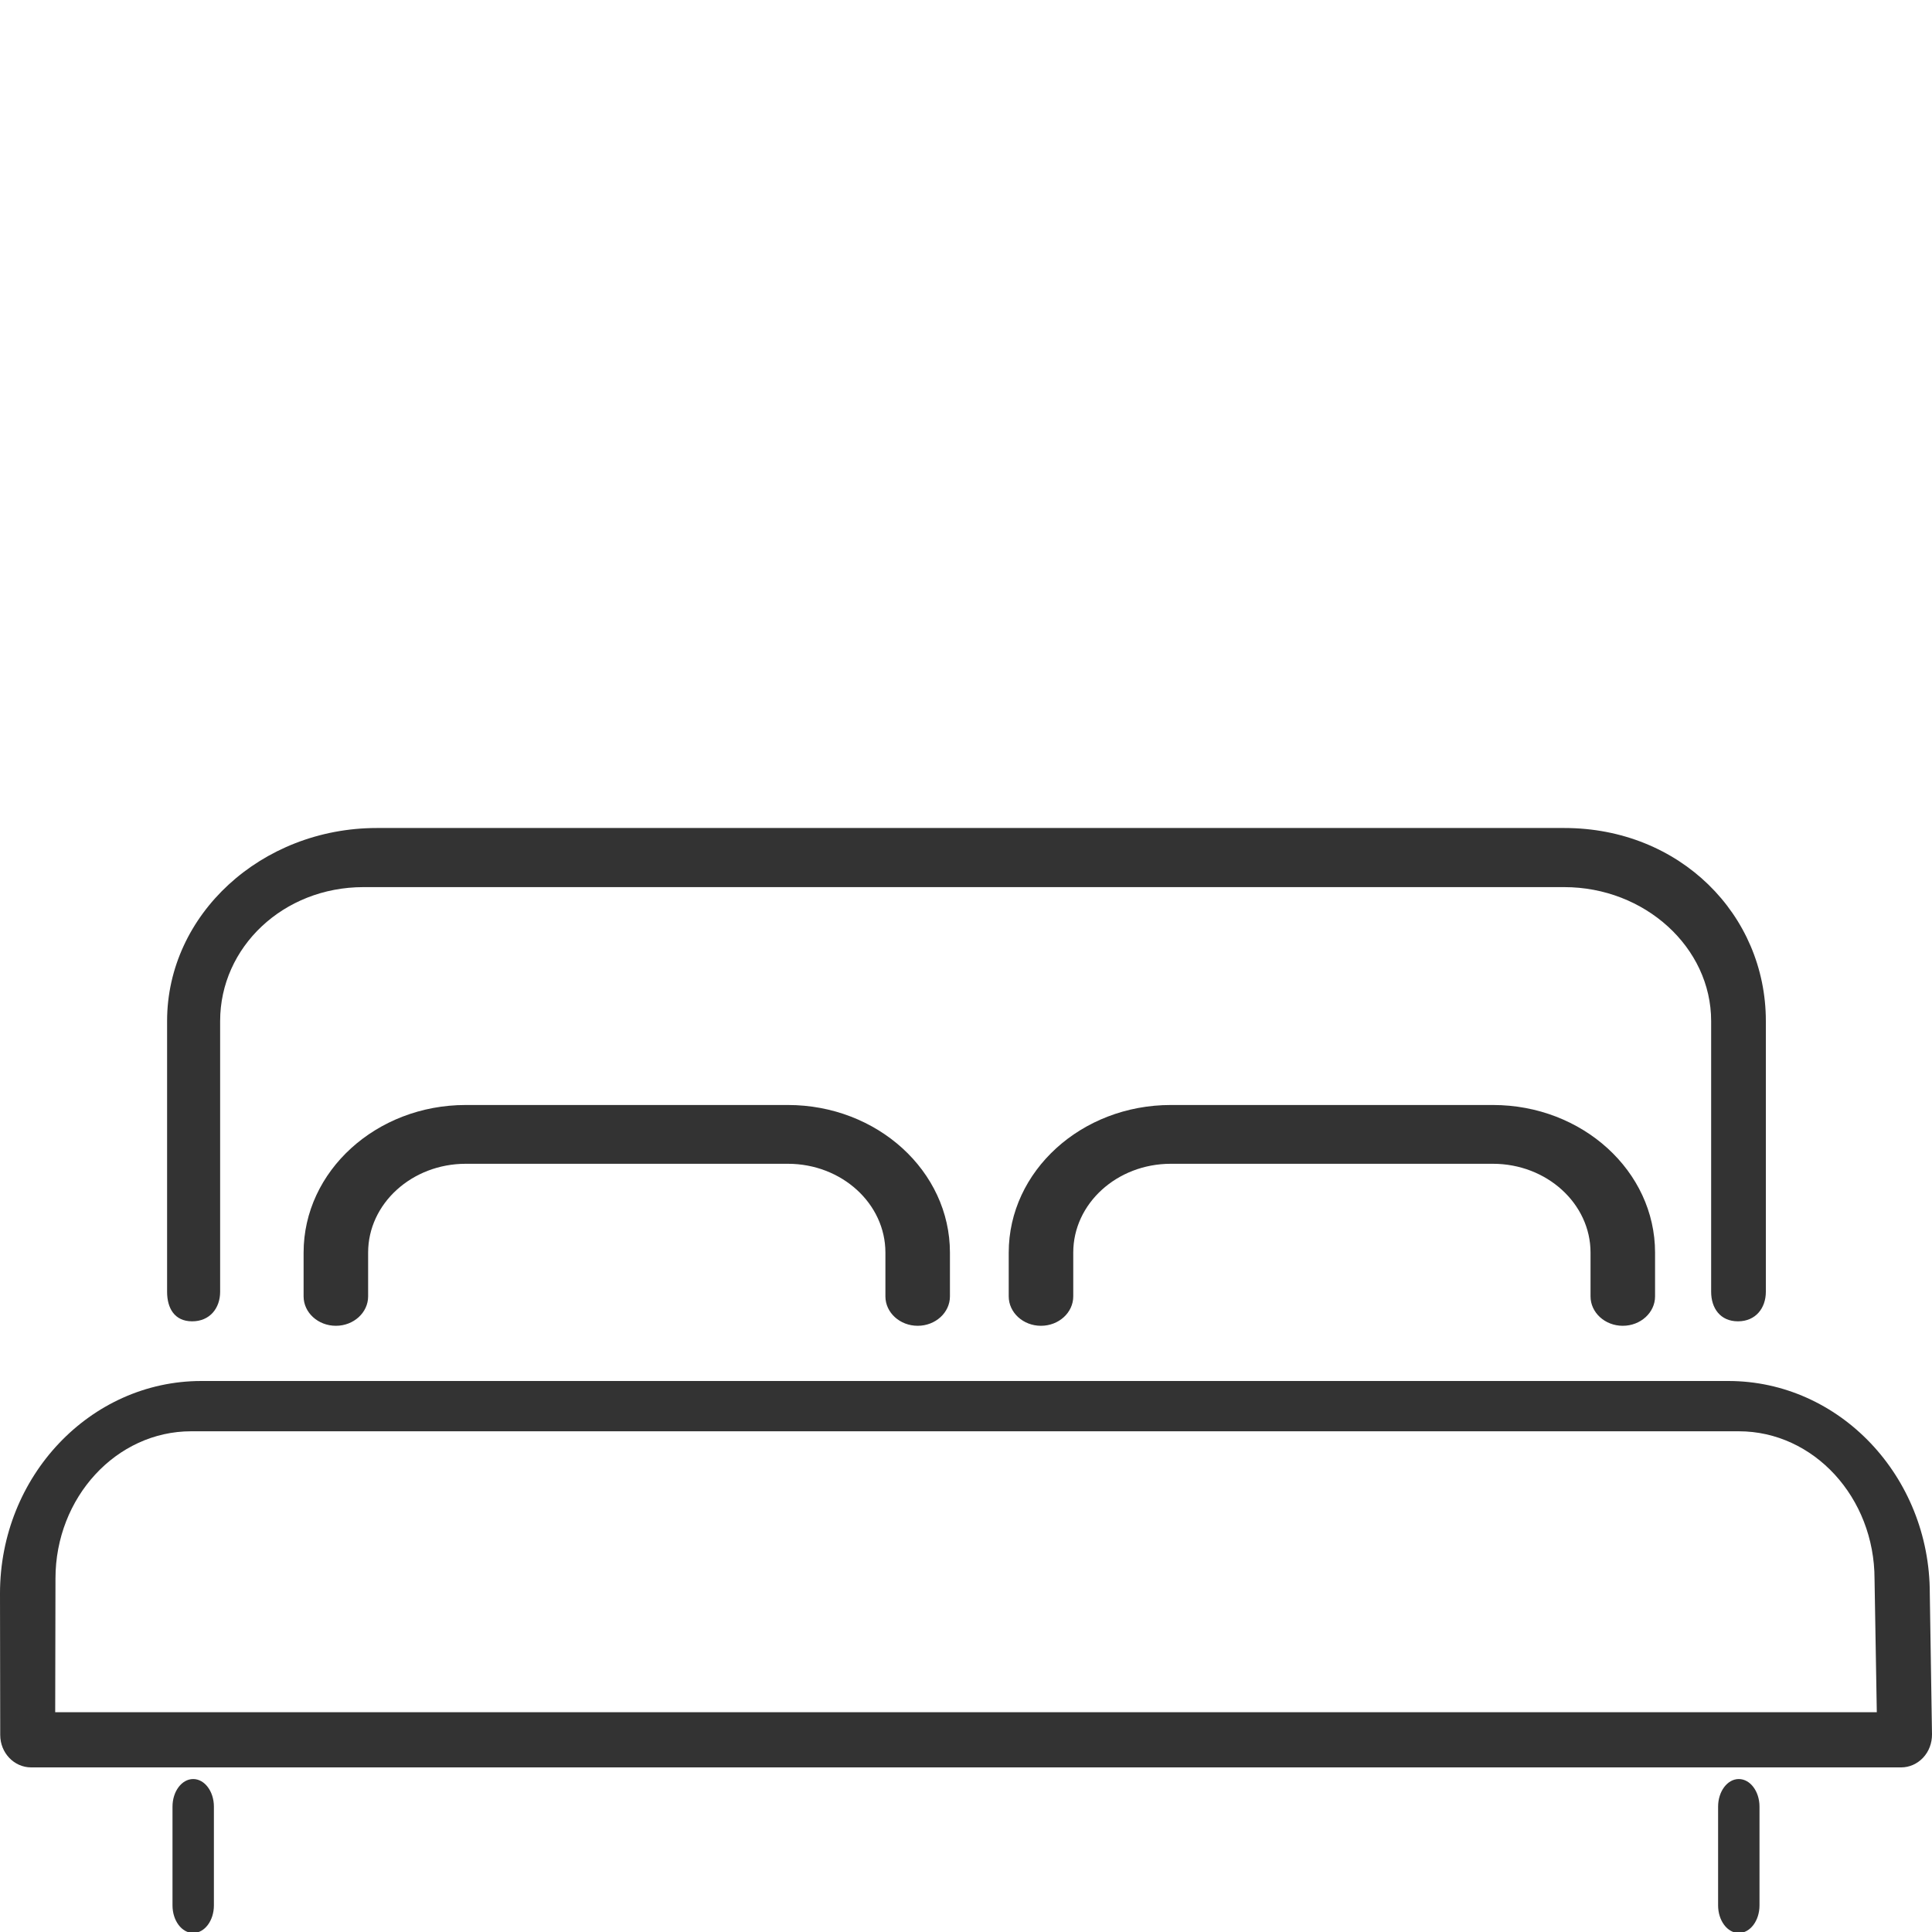 <?phpml version="1.0" encoding="UTF-8"?>
<svg width="35px" height="35px" viewBox="0 0 35 35" version="1.1" xmlns="http://www.w3.org/2000/svg" xmlns:xlink="http://www.w3.org/1999/xlink">
    <!-- Generator: Sketch 53.2 (72643) - https://sketchapp.com -->
    <title>Icons/House Info/Bedroom</title>
    <desc>Created with Sketch.</desc>
    <g id="Icons/House-Info/Bedroom" stroke="none" stroke-width="1" fill="none" fill-rule="evenodd">
        <g>
            <rect id="Rectangle" x="0" y="0" width="35" height="35"></rect>
            <path d="M1,31.018 L34,31.018 L33.959,28.607 C33.959,27.127 32.856,25.929 31.5,25.929 L3.463,25.929 C2.108,25.929 1.005,27.127 1.005,28.596 L1,31.018 Z M0.564,32.018 C0.255,32.018 0.004,31.755 0.004,31.43 L-3.55271368e-15,28.867 C-3.55271368e-15,26.745 1.635,25.018 3.648,25.018 L31.31,25.018 C33.323,25.018 34.96,26.745 34.96,28.865 L35,31.419 C35.001,31.578 34.945,31.729 34.839,31.842 C34.733,31.955 34.59,32.018 34.441,32.018 L0.564,32.018 Z M30.999,23.402 L30.999,18.497 C30.999,17.16 29.793,16.071 28.339,16.071 L6.584,16.071 C5.131,16.071 3.988,17.16 3.988,18.497 L3.988,23.402 C3.988,23.697 3.803,23.937 3.481,23.937 C3.16,23.937 3.027,23.697 3.027,23.402 L3.027,18.497 C3.027,16.57 4.732,15 6.828,15 L28.339,15 C30.434,15 31.99,16.57 31.99,18.497 L31.99,23.402 C31.99,23.697 31.806,23.937 31.485,23.937 C31.163,23.937 30.999,23.697 30.999,23.402 Z M29.398,24.018 C29.076,24.018 28.814,23.779 28.814,23.485 L28.814,22.692 C28.814,21.804 28.02,21.083 27.046,21.083 L21.21,21.083 C20.235,21.083 19.443,21.804 19.443,22.692 L19.443,23.485 C19.443,23.779 19.181,24.018 18.858,24.018 C18.536,24.018 18.274,23.779 18.274,23.485 L18.274,22.692 C18.274,21.216 19.59,20.018 21.21,20.018 L27.046,20.018 C28.666,20.018 29.983,21.216 29.983,22.692 L29.983,23.485 C29.983,23.779 29.721,24.018 29.398,24.018 Z M16.625,24.018 C16.302,24.018 16.04,23.779 16.04,23.485 L16.04,22.692 C16.04,21.804 15.248,21.083 14.273,21.083 L8.437,21.083 C7.463,21.083 6.669,21.804 6.669,22.692 L6.669,23.485 C6.669,23.779 6.407,24.018 6.085,24.018 C5.762,24.018 5.5,23.779 5.5,23.485 L5.5,22.692 C5.5,21.216 6.817,20.018 8.437,20.018 L14.273,20.018 C15.892,20.018 17.209,21.216 17.209,22.692 L17.209,23.485 C17.209,23.779 16.947,24.018 16.625,24.018 Z M31.125,34.518 L31.125,32.729 C31.125,32.453 31.293,32.229 31.5,32.229 C31.707,32.229 31.875,32.453 31.875,32.729 L31.875,34.518 C31.875,34.794 31.707,35.018 31.5,35.018 C31.293,35.018 31.125,34.794 31.125,34.518 Z M3.5,35.018 C3.293,35.018 3.125,34.794 3.125,34.518 L3.125,32.729 C3.125,32.453 3.293,32.229 3.5,32.229 C3.707,32.229 3.875,32.453 3.875,32.729 L3.875,34.518 C3.875,34.794 3.707,35.018 3.5,35.018 Z" id="Combined-Shape" fill="#000000" opacity="0.797"></path>
        </g>
    </g>
</svg>
